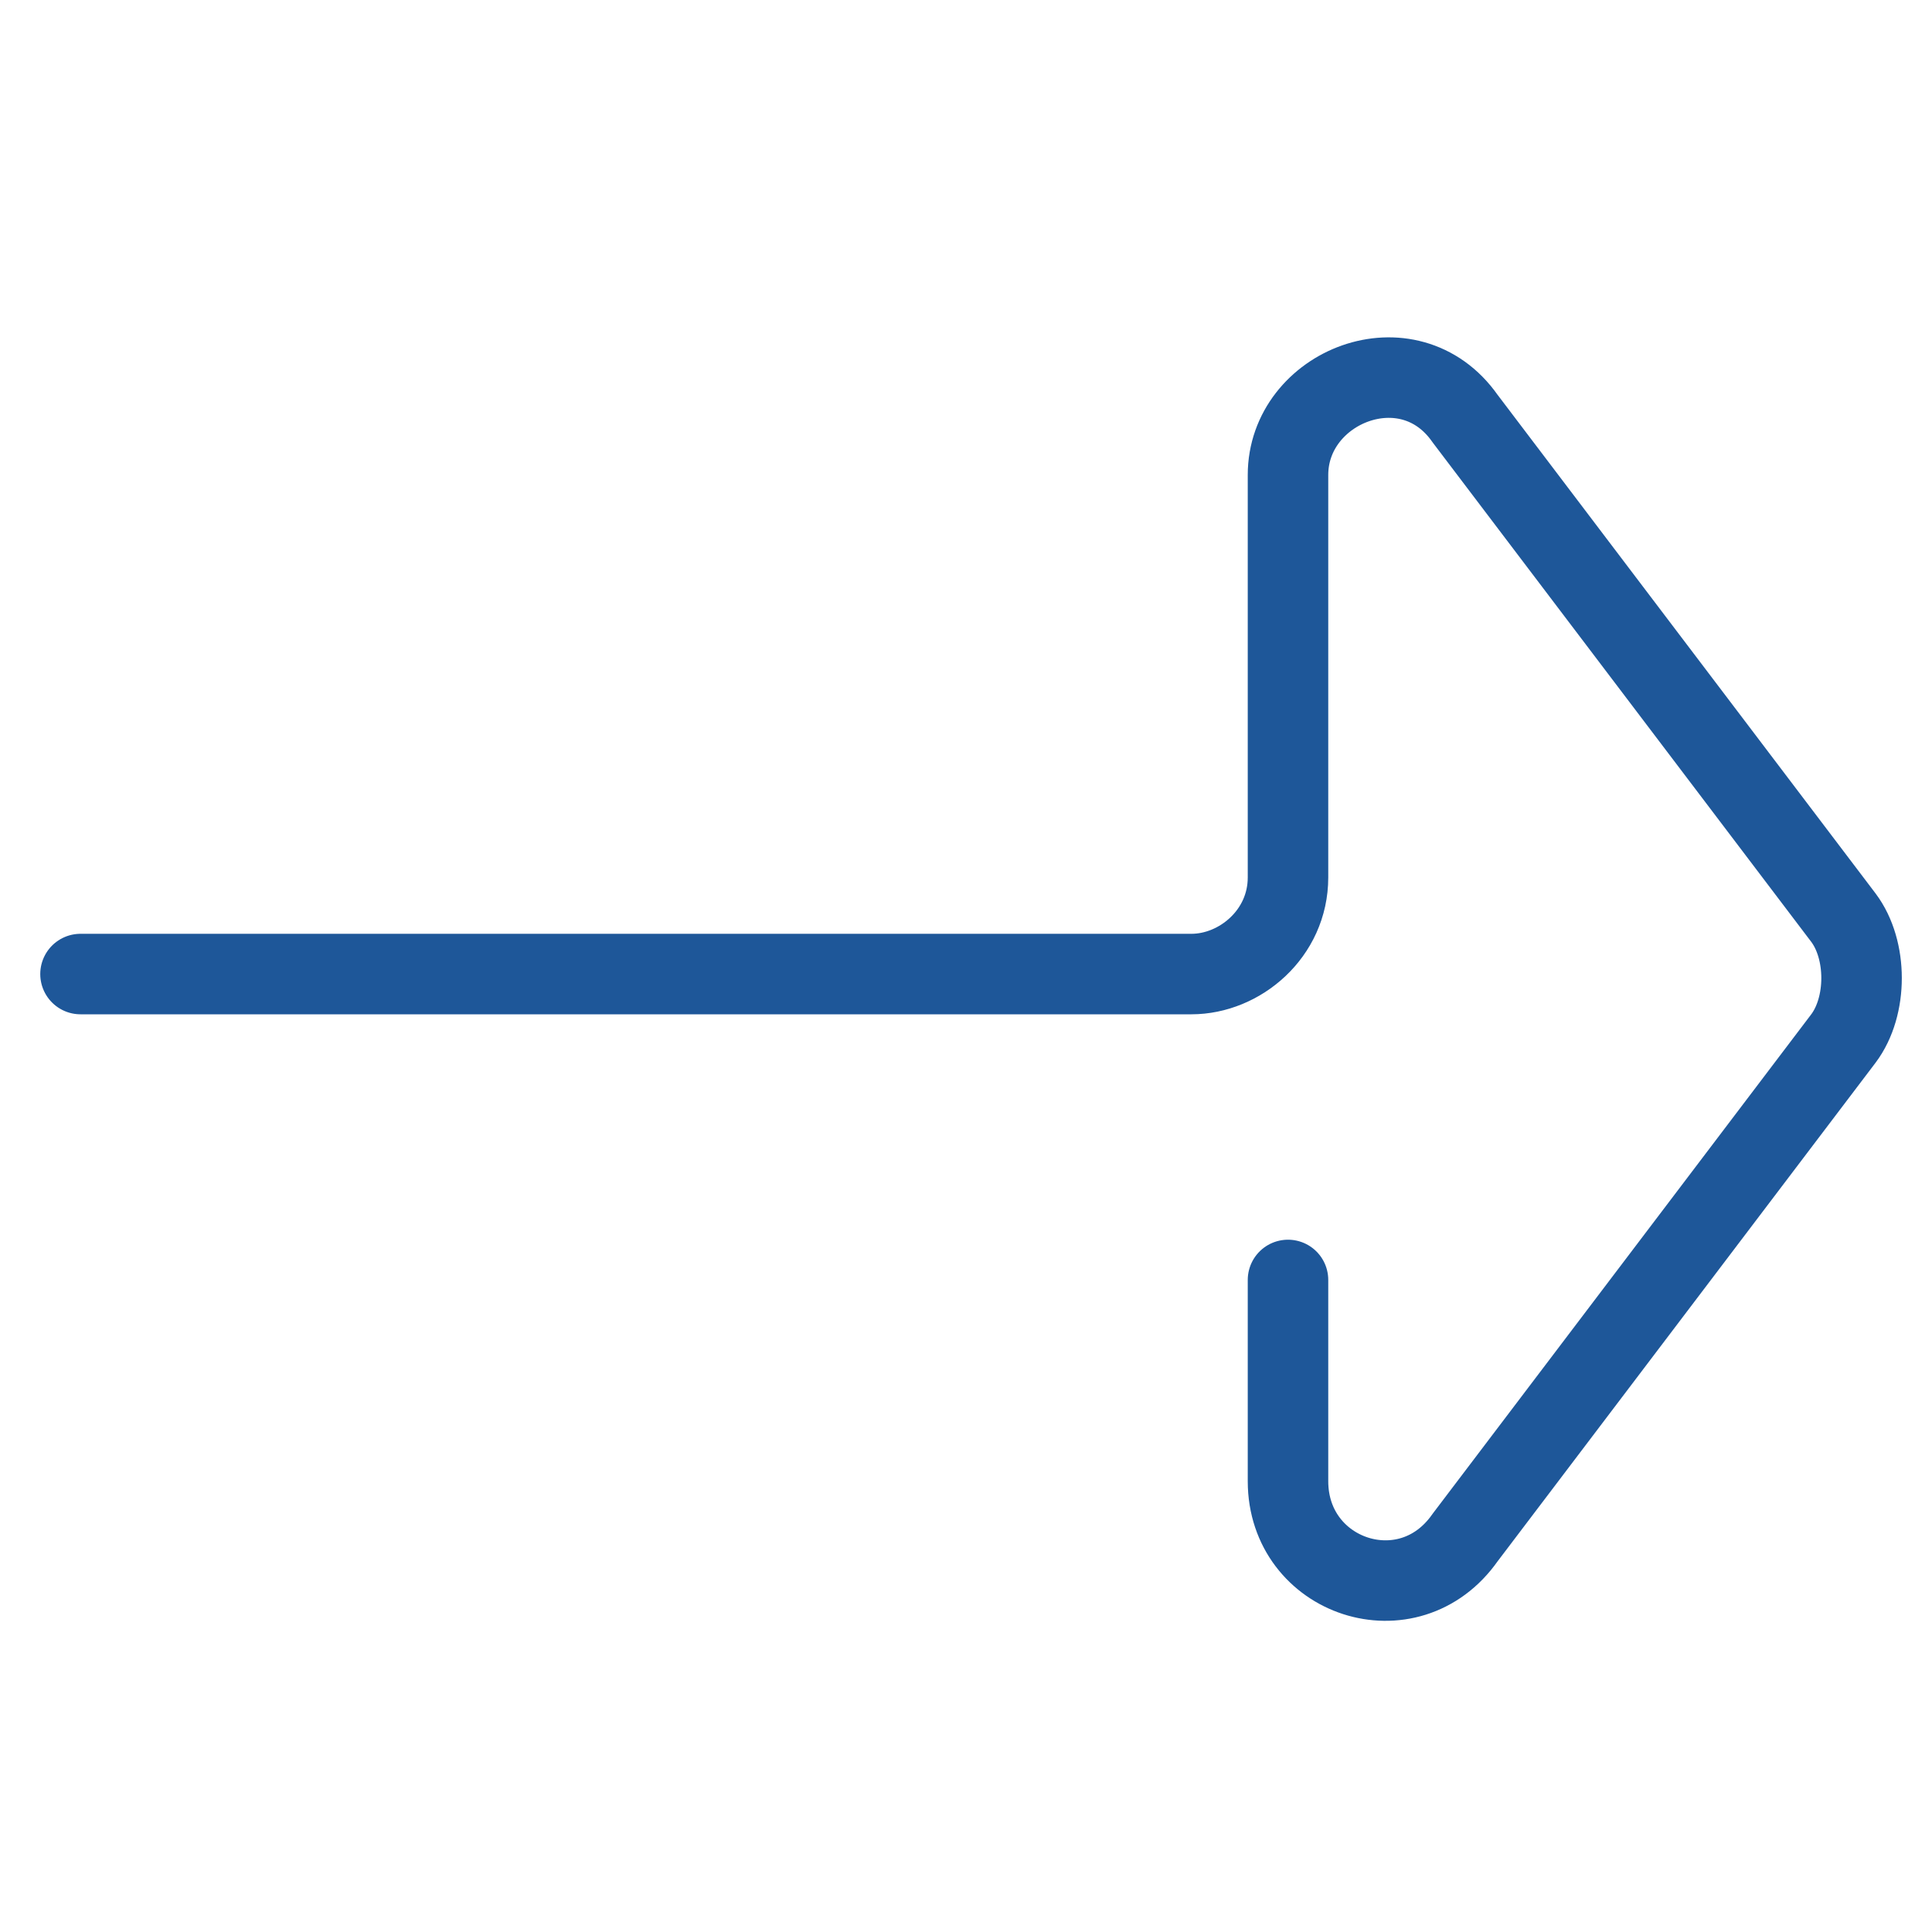 <?xml version="1.0" encoding="utf-8"?>
<!-- Generator: Adobe Illustrator 26.0.3, SVG Export Plug-In . SVG Version: 6.00 Build 0)  -->
<svg version="1.1" id="Layer_1" xmlns="http://www.w3.org/2000/svg" xmlns:xlink="http://www.w3.org/1999/xlink" x="0px" y="0px"
	 viewBox="0 0 24 24" style="enable-background:new 0 0 24 24;" xml:space="preserve">
<style type="text/css">
	.st0{fill:none;stroke:#1E5799;stroke-linecap:round;stroke-linejoin:round;}
</style>
<path class="st0" d="M16,15.9v2.5c0,1.2,1.5,1.7,2.2,0.7l4.7-6.2c0.3-0.4,0.3-1.1,0-1.5l-4.7-6.2c-0.7-1-2.2-0.4-2.2,0.7v5
	c0,0.7-0.6,1.2-1.2,1.2H1"/>
</svg>
